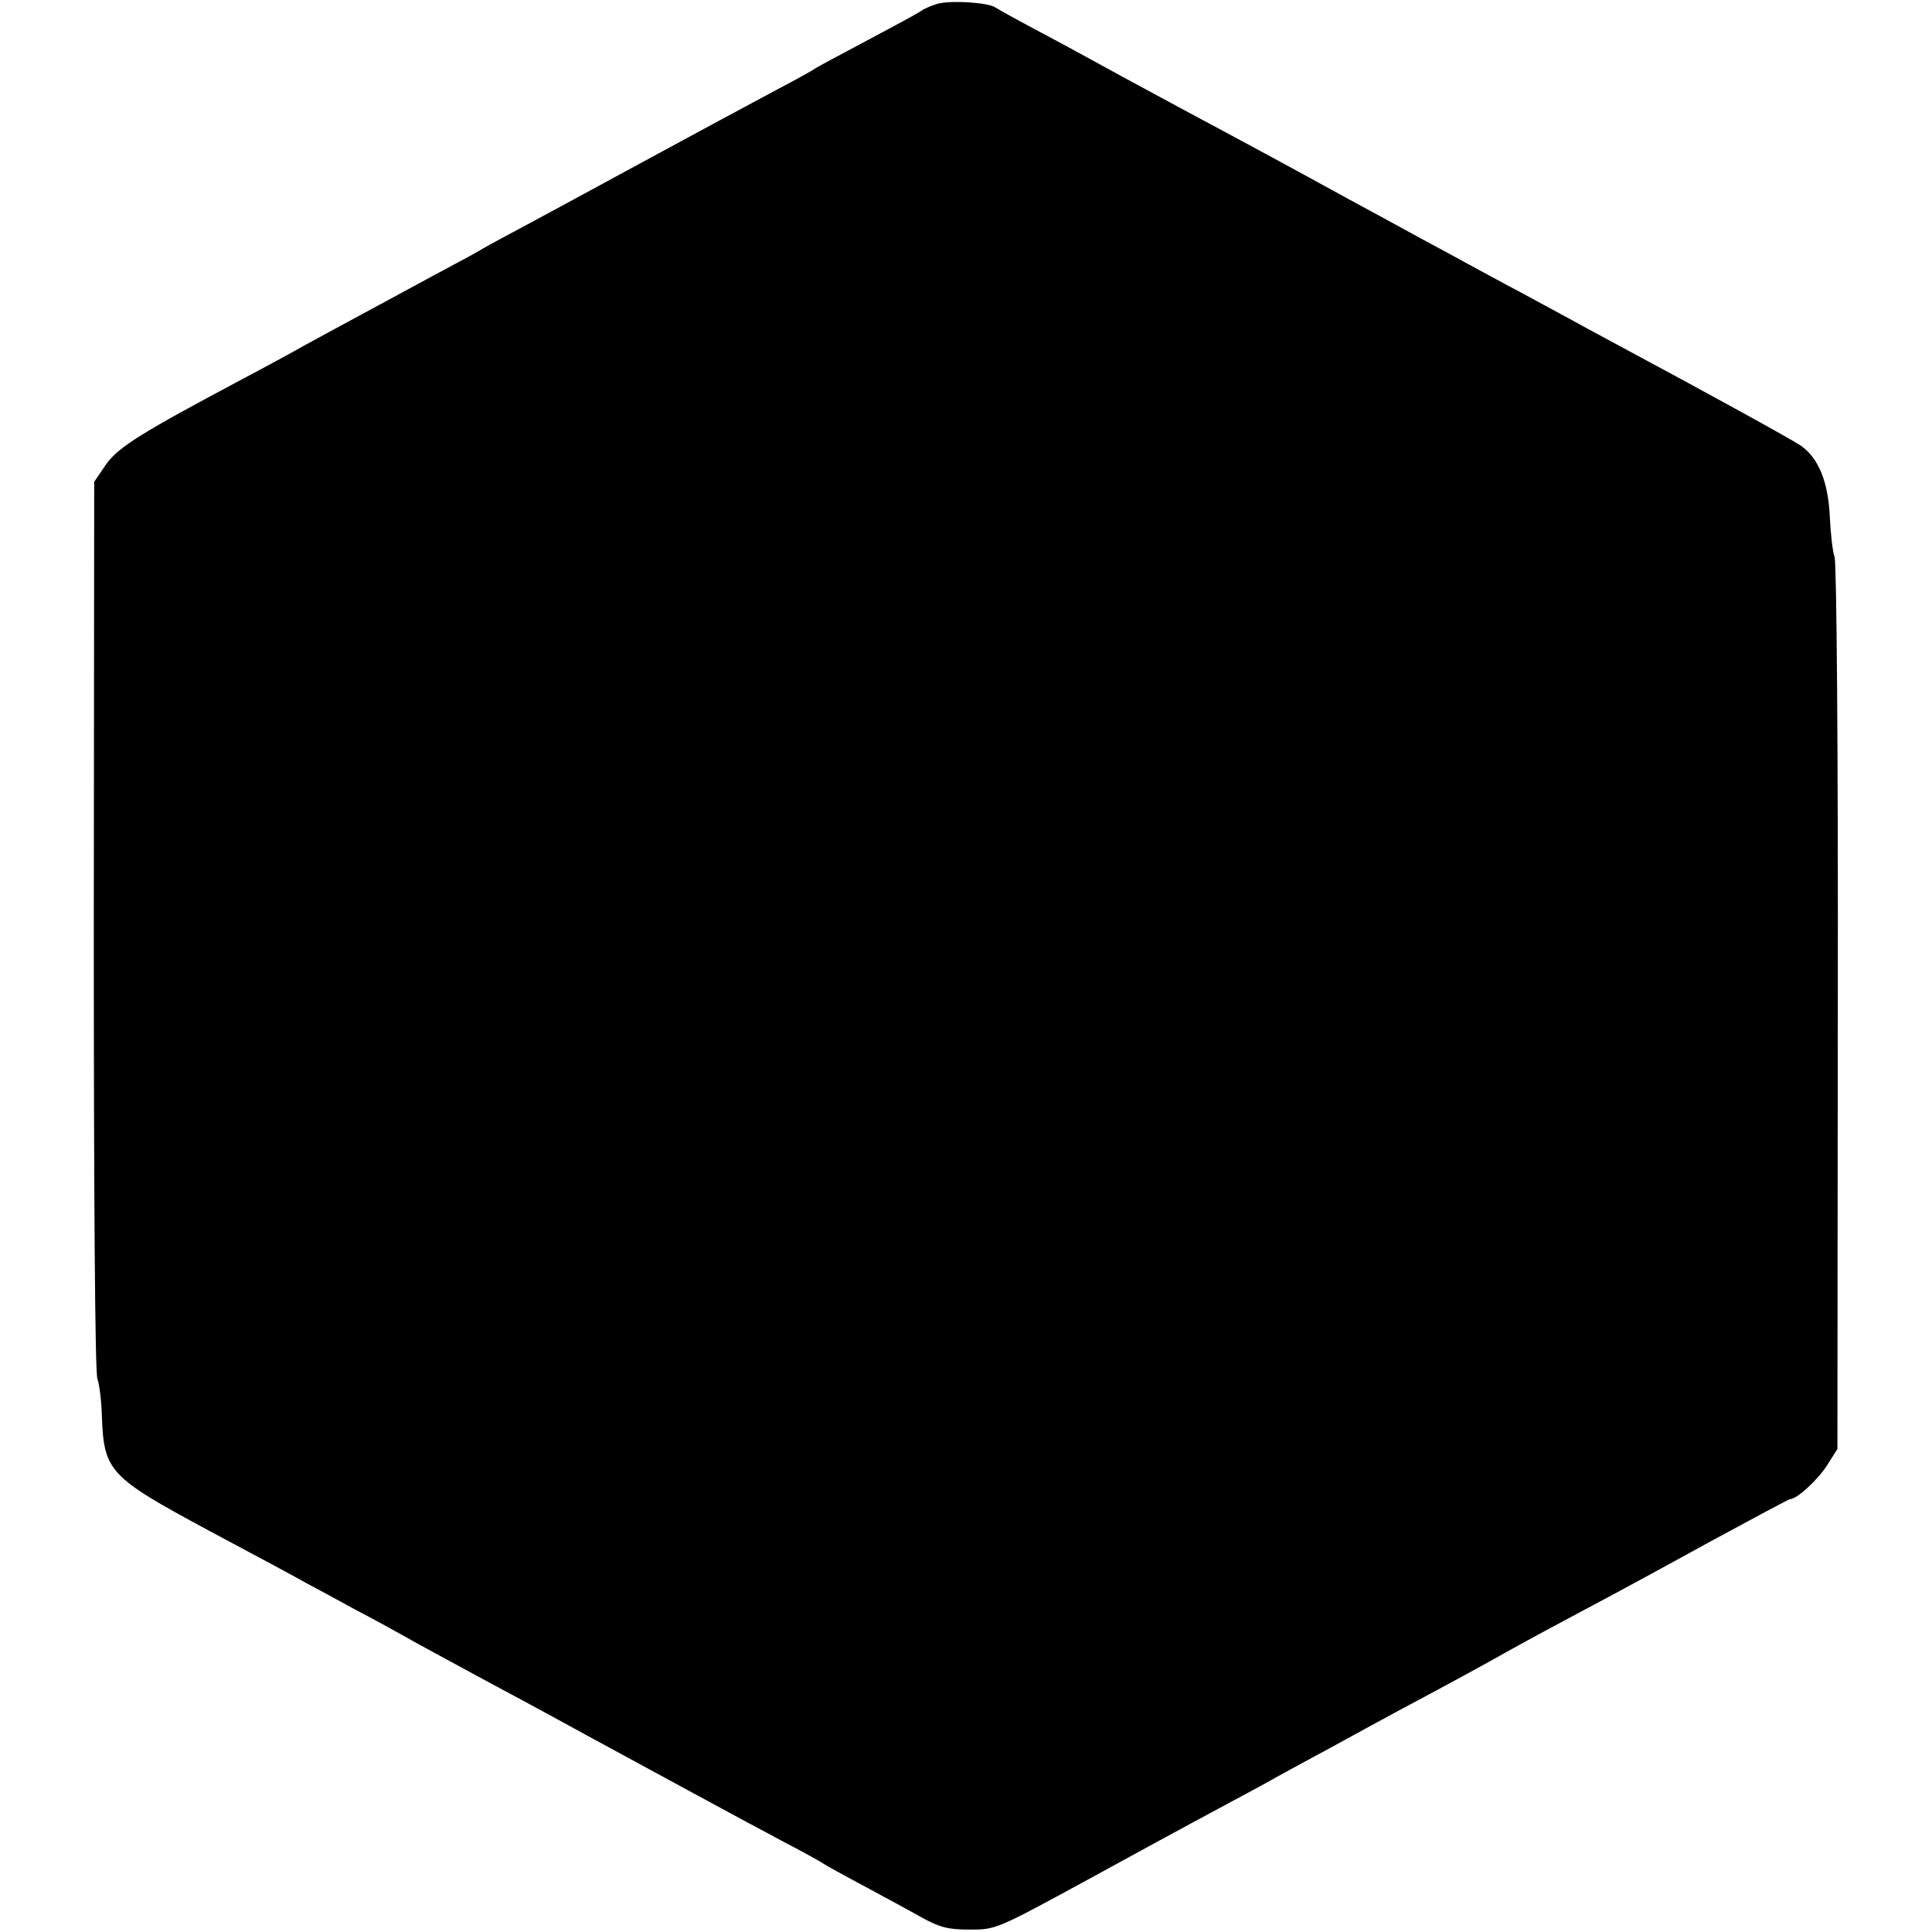 <svg version="1" xmlns="http://www.w3.org/2000/svg" width="642.667" height="642.667" viewBox="0 0 482 482"><path d="M233.7 1c-1.6.5-3.4 1.3-4 1.8-.7.5-6.6 3.7-13.2 7.2s-12.4 6.6-13 7c-.5.4-4.6 2.7-9 5-11 5.9-17.2 9.2-38 20.5-9.9 5.4-21.4 11.6-25.5 13.8-4.1 2.2-8.8 4.7-10.5 5.7-1.6 1-5.9 3.3-9.5 5.2-28.5 15.4-35.9 19.4-38.5 20.9-1.6.9-6.8 3.7-11.5 6.2-25.8 13.7-31.4 17.2-34.5 21.5l-3 4.4-.1 110.6c0 67.6.3 111.7.9 113.2.5 1.4 1 5.4 1.1 9 .5 14.1 1.7 15.4 26.6 28.8 12 6.4 21.5 11.5 24.5 13.2 1.7.9 7.1 3.8 12 6.5 5 2.6 10.4 5.6 12 6.5 1.7 1 11.6 6.4 22 12 10.5 5.6 21.3 11.5 24 13 10.3 5.6 40.3 21.9 49 26.5 5 2.6 9.5 5.1 10 5.5.6.4 5.1 2.9 10 5.5 5 2.7 11.5 6.2 14.5 7.9 4.5 2.5 6.7 3 12 3 6.5 0 6.7-.1 30-12.8 23.2-12.7 29.6-16.1 42.8-23.2 3.7-2.1 11.4-6.3 17.2-9.4 5.8-3.2 13.2-7.2 16.5-9 13.9-7.4 21.4-11.5 28.5-15.5 4.1-2.3 12.5-6.8 18.5-10 6.1-3.2 19.9-10.7 30.8-16.7 10.9-5.9 20-10.8 20.3-10.8 1.7 0 6.9-4.8 9.2-8.4l2.6-4.1.1-110c.1-63.9-.3-111-.8-112.5-.5-1.4-1-5.9-1.2-10.1-.4-8.7-2.8-14.6-7.2-17.7-2.4-1.6-19.9-11.3-47.3-26-3.6-1.9-8.3-4.5-10.5-5.7-2.2-1.2-7.6-4.1-12-6.5-4.4-2.3-10.2-5.5-13-7-2.7-1.5-8.1-4.4-12-6.5-3.8-2.1-11.9-6.5-18-9.8-17.9-9.8-20.1-11-41-22.2-11-5.9-22-11.9-24.5-13.3-2.5-1.4-8.3-4.5-13-7-4.7-2.5-9-4.9-9.6-5.3C246.7.6 236.9 0 233.7 1z"/></svg>